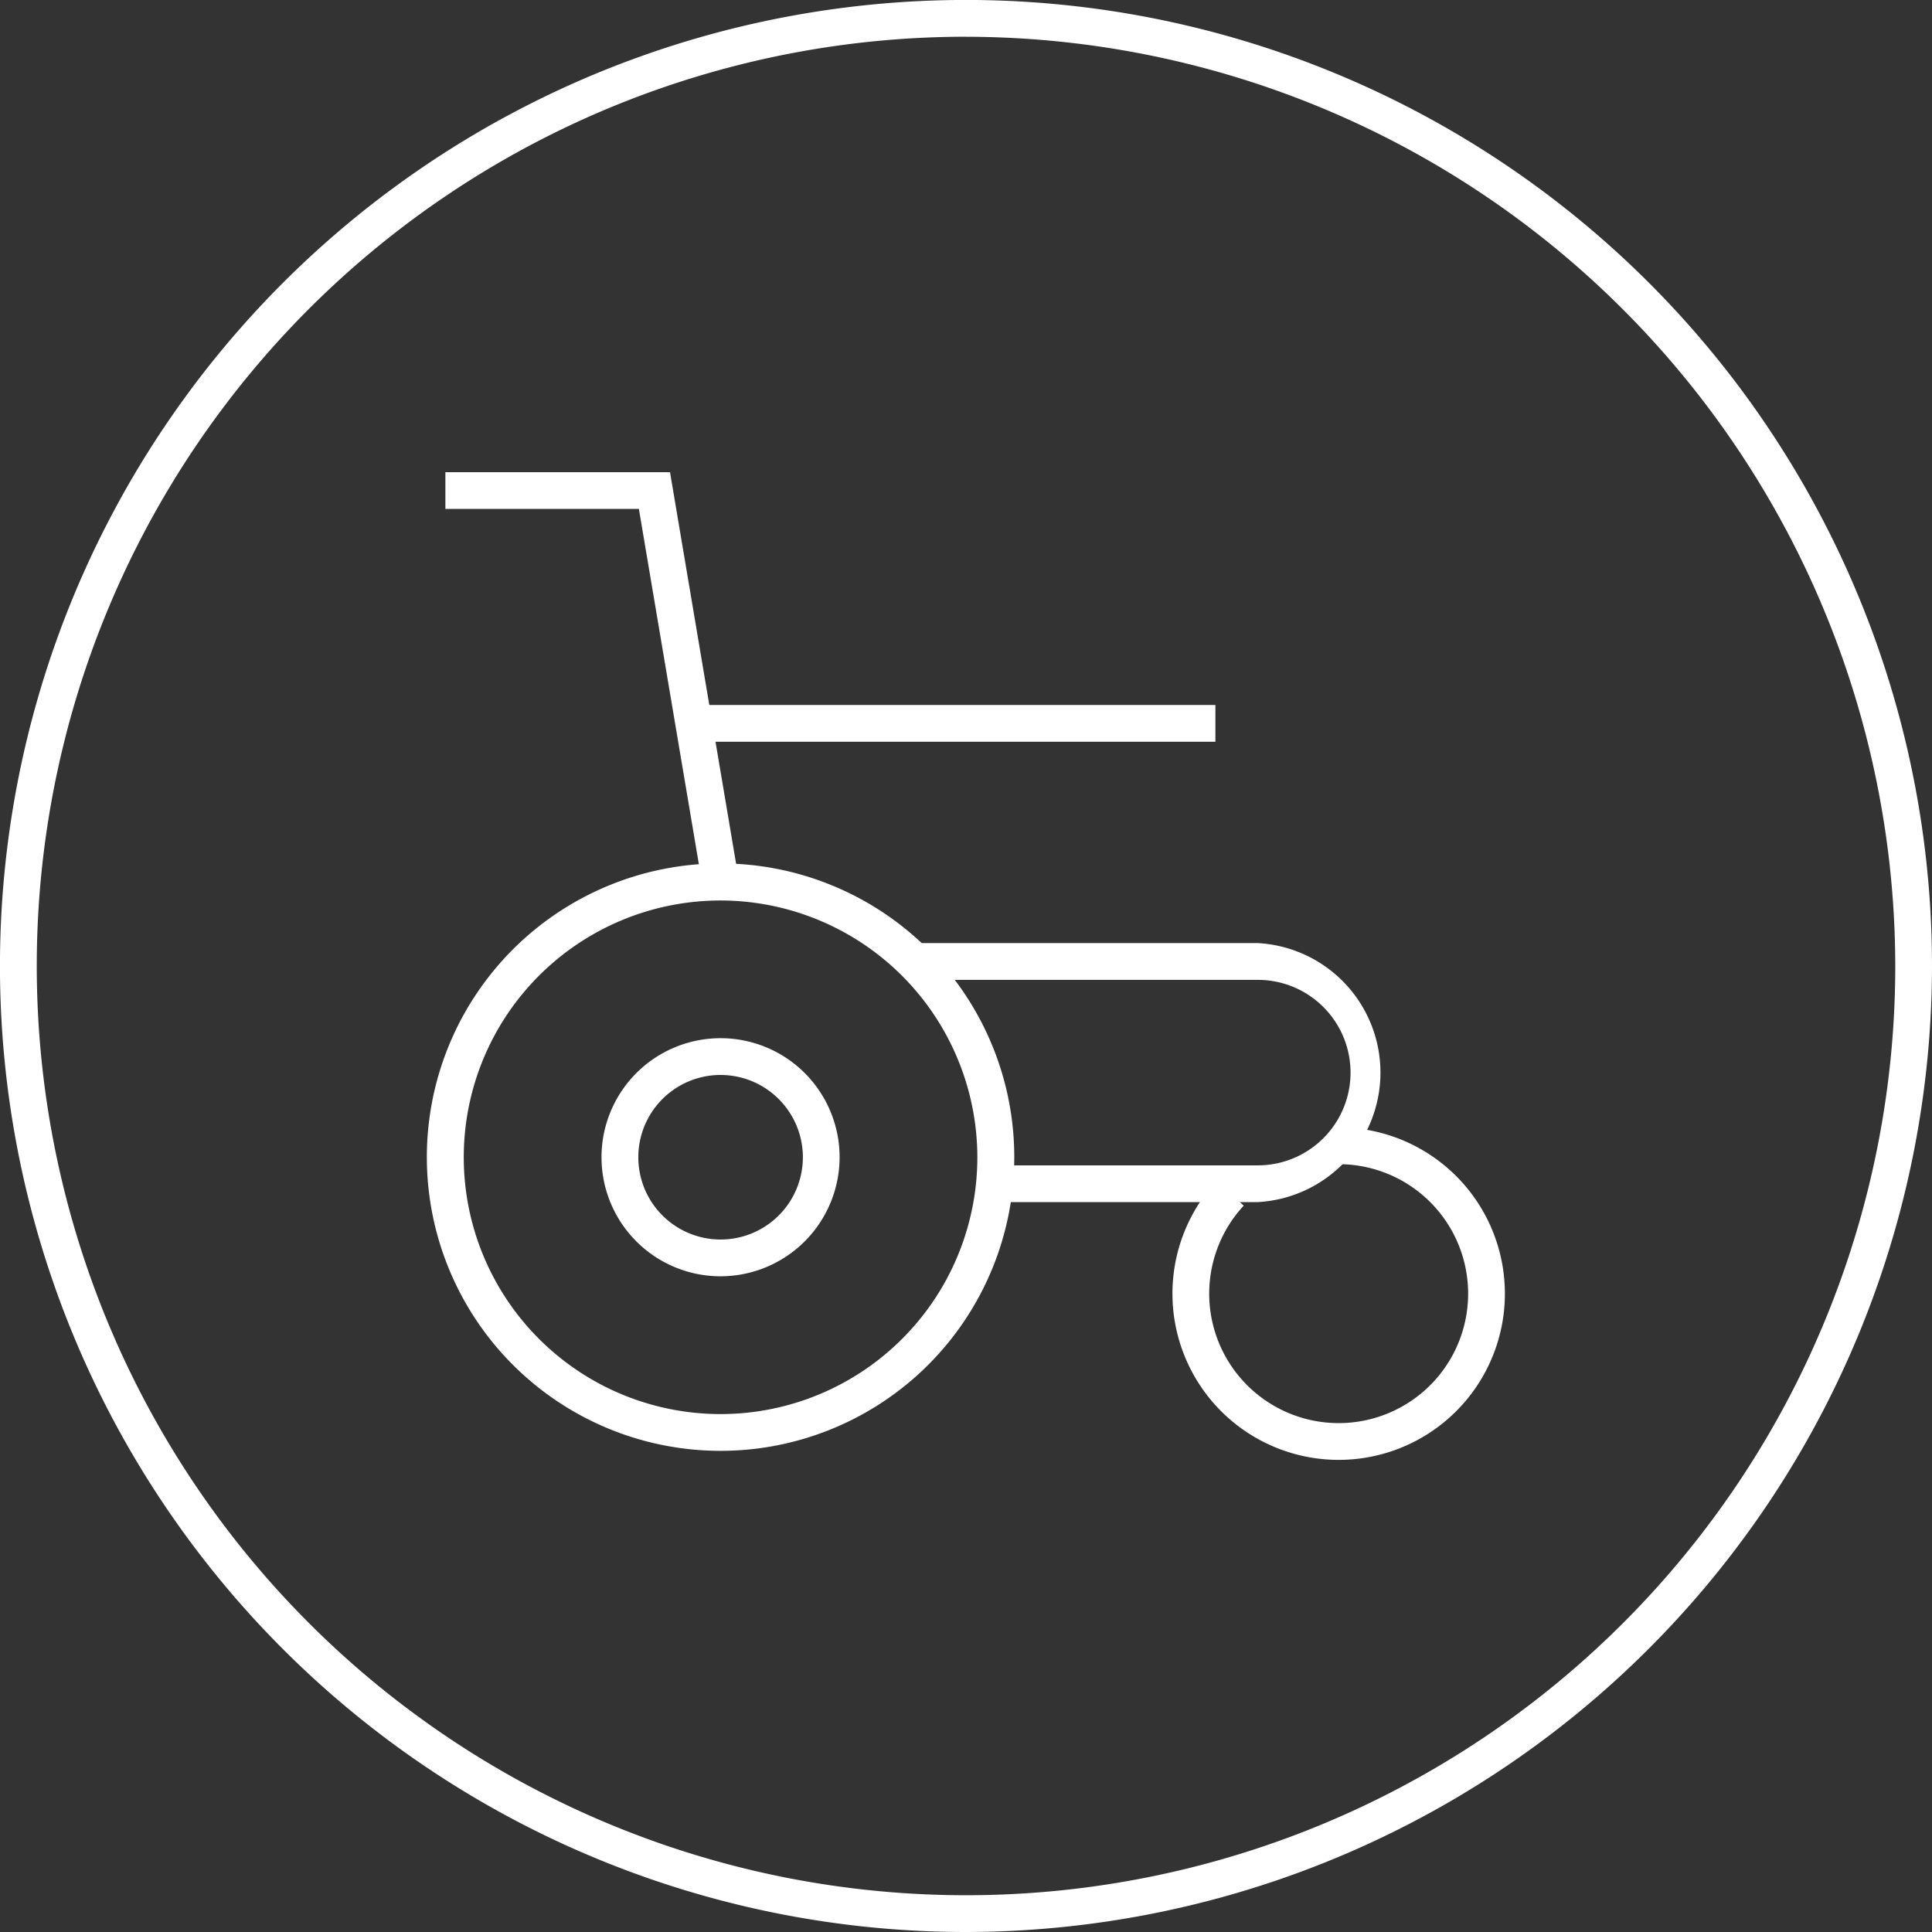 <svg id="Group_927" data-name="Group 927" xmlns="http://www.w3.org/2000/svg" xmlns:xlink="http://www.w3.org/1999/xlink" width="50.649" height="50.649" viewBox="0 0 50.649 50.649">
  <rect x="0" y="0" width="50.649" height="50.649" fill="#333333" stroke="none"/>
  <defs>
    <clipPath id="clip-path">
      <rect id="Rectangle_1389" data-name="Rectangle 1389" width="50.649" height="50.649" fill="#fff"/>
    </clipPath>
  </defs>
  <g id="Group_924" data-name="Group 924" transform="translate(0 0)">
    <g id="Group_923" data-name="Group 923" clip-path="url(#clip-path)">
      <path id="Path_12781" data-name="Path 12781" d="M25.325,50.649A25.325,25.325,0,1,1,50.649,25.325,25.354,25.354,0,0,1,25.325,50.649m0-49.686A24.361,24.361,0,1,0,49.686,25.325,24.389,24.389,0,0,0,25.325.964" transform="translate(0 0)" fill="#fff"/>
    </g>
  </g>
  <g id="Group_926" data-name="Group 926" transform="translate(0 0)">
    <g id="Group_925" data-name="Group 925" clip-path="url(#clip-path)">
      <path id="Path_12782" data-name="Path 12782" d="M30.929,62.387a7.7,7.7,0,1,1,7.7-7.7,7.7,7.7,0,0,1-7.7,7.7m0-14.428a6.732,6.732,0,1,0,6.732,6.732,6.74,6.74,0,0,0-6.732-6.732" transform="translate(-12.039 -24.352)" fill="#fff"/>
      <path id="Path_12783" data-name="Path 12783" d="M35.85,62.732a3.121,3.121,0,1,1,3.121-3.121,3.125,3.125,0,0,1-3.121,3.121m0-5.278a2.157,2.157,0,1,0,2.158,2.157,2.159,2.159,0,0,0-2.158-2.157" transform="translate(-16.96 -29.273)" fill="#fff"/>
      <path id="Path_12784" data-name="Path 12784" d="M30.972,36.517l-1.665-9.863H24.234v-.964h5.889l1.8,10.666Z" transform="translate(-12.558 -13.312)" fill="#fff"/>
      <rect id="Rectangle_1390" data-name="Rectangle 1390" width="13.601" height="0.964" transform="translate(18.262 18.482)" fill="#fff"/>
      <path id="Path_12785" data-name="Path 12785" d="M58.742,58.107h-6.9v-.964h6.9a2.431,2.431,0,0,0,0-4.863H49.728v-.964h9.014a3.4,3.4,0,0,1,0,6.79" transform="translate(-25.768 -26.592)" fill="#fff"/>
      <path id="Path_12786" data-name="Path 12786" d="M68.158,70.06a4.358,4.358,0,0,1-3.2-7.32l.707.655a3.394,3.394,0,1,0,2.489-1.087v-.964a4.358,4.358,0,1,1,0,8.716" transform="translate(-33.06 -31.788)" fill="#fff"/>
    </g>
  </g>
</svg>
